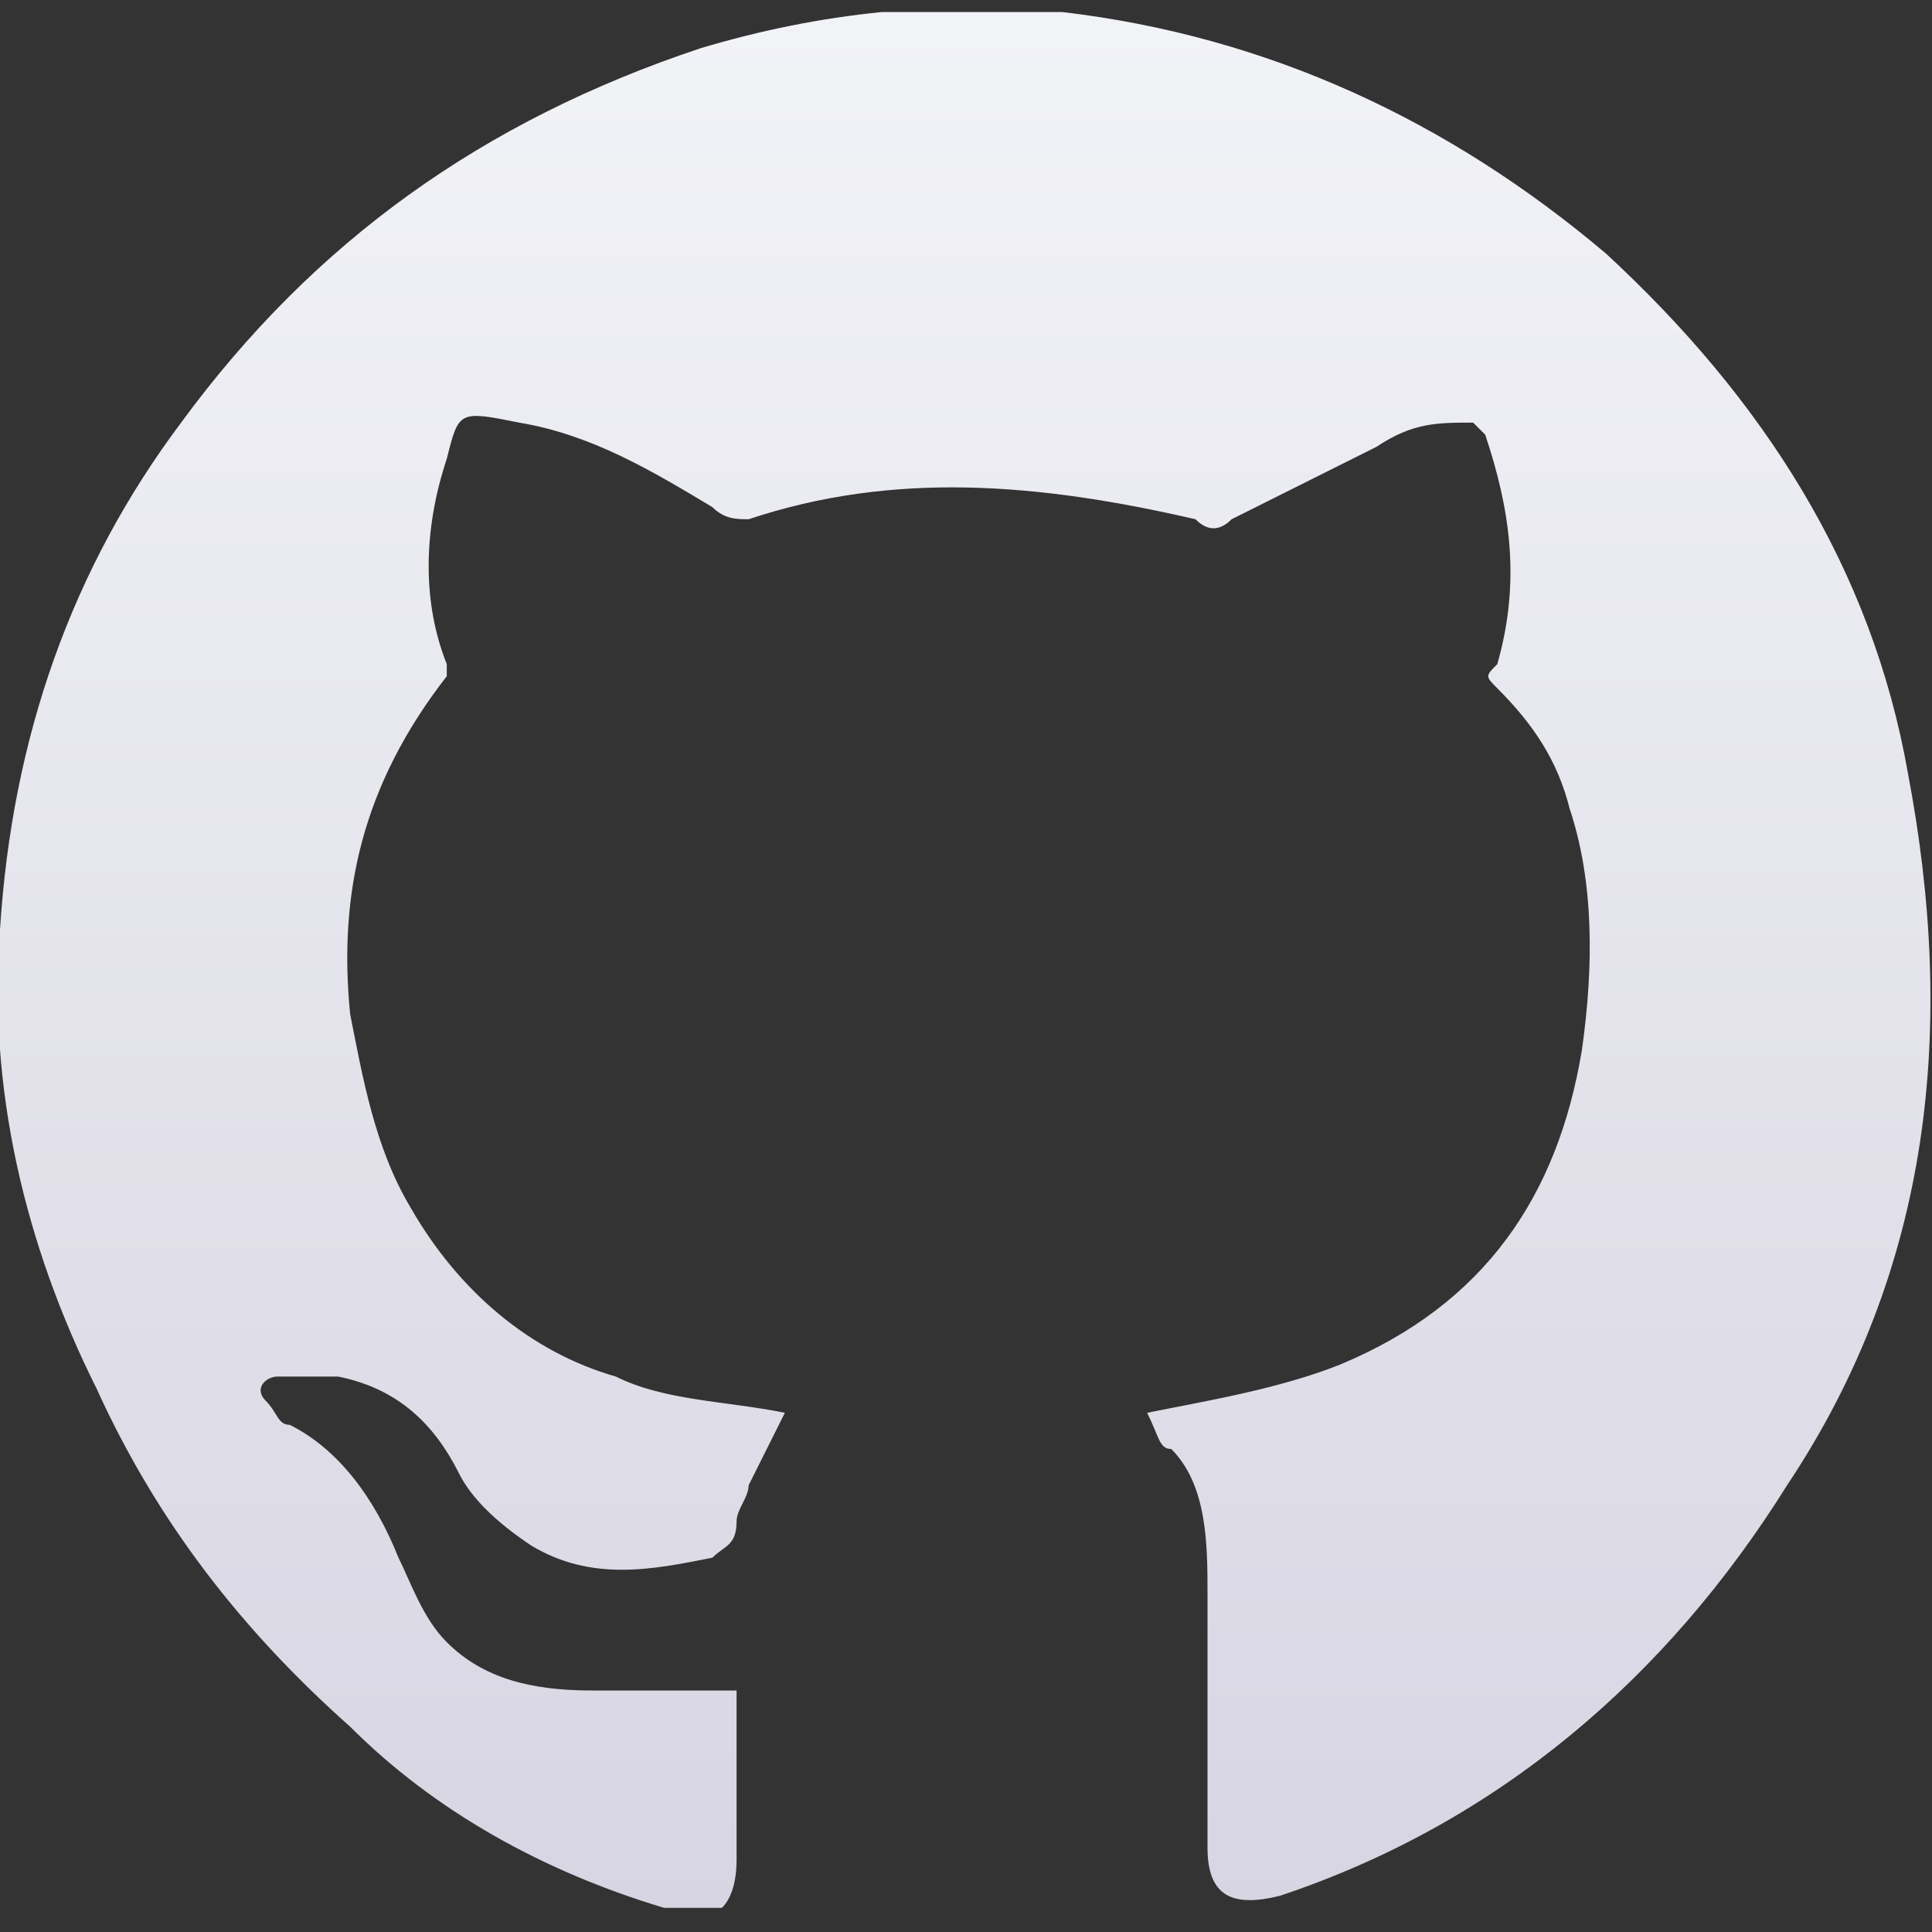 <?xml version="1.0" encoding="utf-8"?>
<!-- Generator: Adobe Illustrator 26.3.1, SVG Export Plug-In . SVG Version: 6.00 Build 0)  -->
<svg version="1.1" id="Layer_1" xmlns="http://www.w3.org/2000/svg" xmlns:xlink="http://www.w3.org/1999/xlink" x="0px" y="0px"
	 viewBox="0 0 16 16" style="enable-background:new 0 0 16 16;" xml:space="preserve">
<rect x="0" y="0" width="16" height="16" fill="#333333" stroke="none"/>
<style type="text/css">
	.st0{clip-path:url(#SVGID_00000146474510100397106770000010656768068459843484_);}
	.st1{fill:url(#SVGID_00000160892811643144964160000000362368981499939210_);}
</style>
<g>
	<defs>
		<rect id="SVGID_1_" y="0.1" width="16" height="15.7"/>
	</defs>
	<clipPath id="SVGID_00000024714238275976771890000012538443093913723284_">
		<use xlink:href="#SVGID_1_"  style="overflow:visible;"/>
	</clipPath>
	<g style="clip-path:url(#SVGID_00000024714238275976771890000012538443093913723284_);">
		<g>
			
				<linearGradient id="SVGID_00000123413736761551092500000006313222851377242287_" gradientUnits="userSpaceOnUse" x1="306" y1="-370.136" x2="306" y2="-385.864" gradientTransform="matrix(1 0 0 -1 -298 -370)">
				<stop  offset="0" style="stop-color:#F2F3F7"/>
				<stop  offset="1" style="stop-color:#D7D5E2"/>
			</linearGradient>
			<path style="fill:url(#SVGID_00000123413736761551092500000006313222851377242287_);" d="M9.5,11.7c0.5-0.1,1.1-0.2,1.6-0.4
				c1.2-0.5,1.8-1.4,2-2.6c0.1-0.7,0.1-1.4-0.1-2c-0.1-0.4-0.3-0.7-0.6-1c-0.1-0.1-0.1-0.1,0-0.2c0.2-0.7,0.1-1.3-0.1-1.9
				c0,0-0.1-0.1-0.1-0.1c-0.3,0-0.5,0-0.8,0.2c-0.4,0.2-0.8,0.4-1.2,0.6c-0.1,0.1-0.2,0.1-0.3,0C8.6,4,7.4,3.9,6.2,4.3
				c-0.1,0-0.2,0-0.3-0.1c-0.5-0.3-1-0.6-1.6-0.7C3.8,3.4,3.8,3.4,3.7,3.8C3.5,4.4,3.5,5,3.7,5.5c0,0,0,0.1,0,0.1
				C3,6.5,2.8,7.4,2.9,8.4C3,8.9,3.1,9.5,3.4,10c0.4,0.7,1,1.2,1.7,1.4c0.4,0.2,0.9,0.2,1.4,0.3c0,0,0,0,0,0
				c-0.1,0.2-0.2,0.4-0.3,0.6c0,0.1-0.1,0.2-0.1,0.3c0,0.2-0.1,0.2-0.2,0.3c-0.5,0.1-1,0.2-1.5-0.1c-0.3-0.2-0.5-0.4-0.6-0.6
				c-0.2-0.4-0.5-0.7-1-0.8c-0.2,0-0.3,0-0.5,0c-0.1,0-0.2,0.1-0.1,0.2c0.1,0.1,0.1,0.2,0.2,0.2c0.4,0.2,0.7,0.6,0.9,1.1
				c0.1,0.2,0.2,0.5,0.4,0.7C4,13.9,4.4,14,4.9,14c0.4,0,0.8,0,1.2,0c0,0.1,0,0.3,0,0.5c0,0.3,0,0.6,0,0.9c0,0.4-0.2,0.6-0.6,0.4
				c-1-0.3-1.9-0.8-2.6-1.5c-0.9-0.8-1.6-1.7-2.1-2.8C0.2,10.3-0.1,9,0,7.7c0.1-1.6,0.6-3,1.5-4.2C2.6,2,4,1,5.8,0.4
				c1-0.3,2-0.4,3-0.3C10.5,0.3,12,1,13.3,2.1c1.3,1.2,2.2,2.6,2.5,4.3c0.4,2.1,0.2,4.1-1,5.9c-1,1.6-2.4,2.8-4.2,3.4
				c-0.4,0.1-0.6,0-0.6-0.4c0-0.7,0-1.4,0-2.1c0-0.4,0-0.9-0.3-1.2C9.6,12,9.6,11.9,9.5,11.7z"/>
		</g>
	</g>
</g>
</svg>

